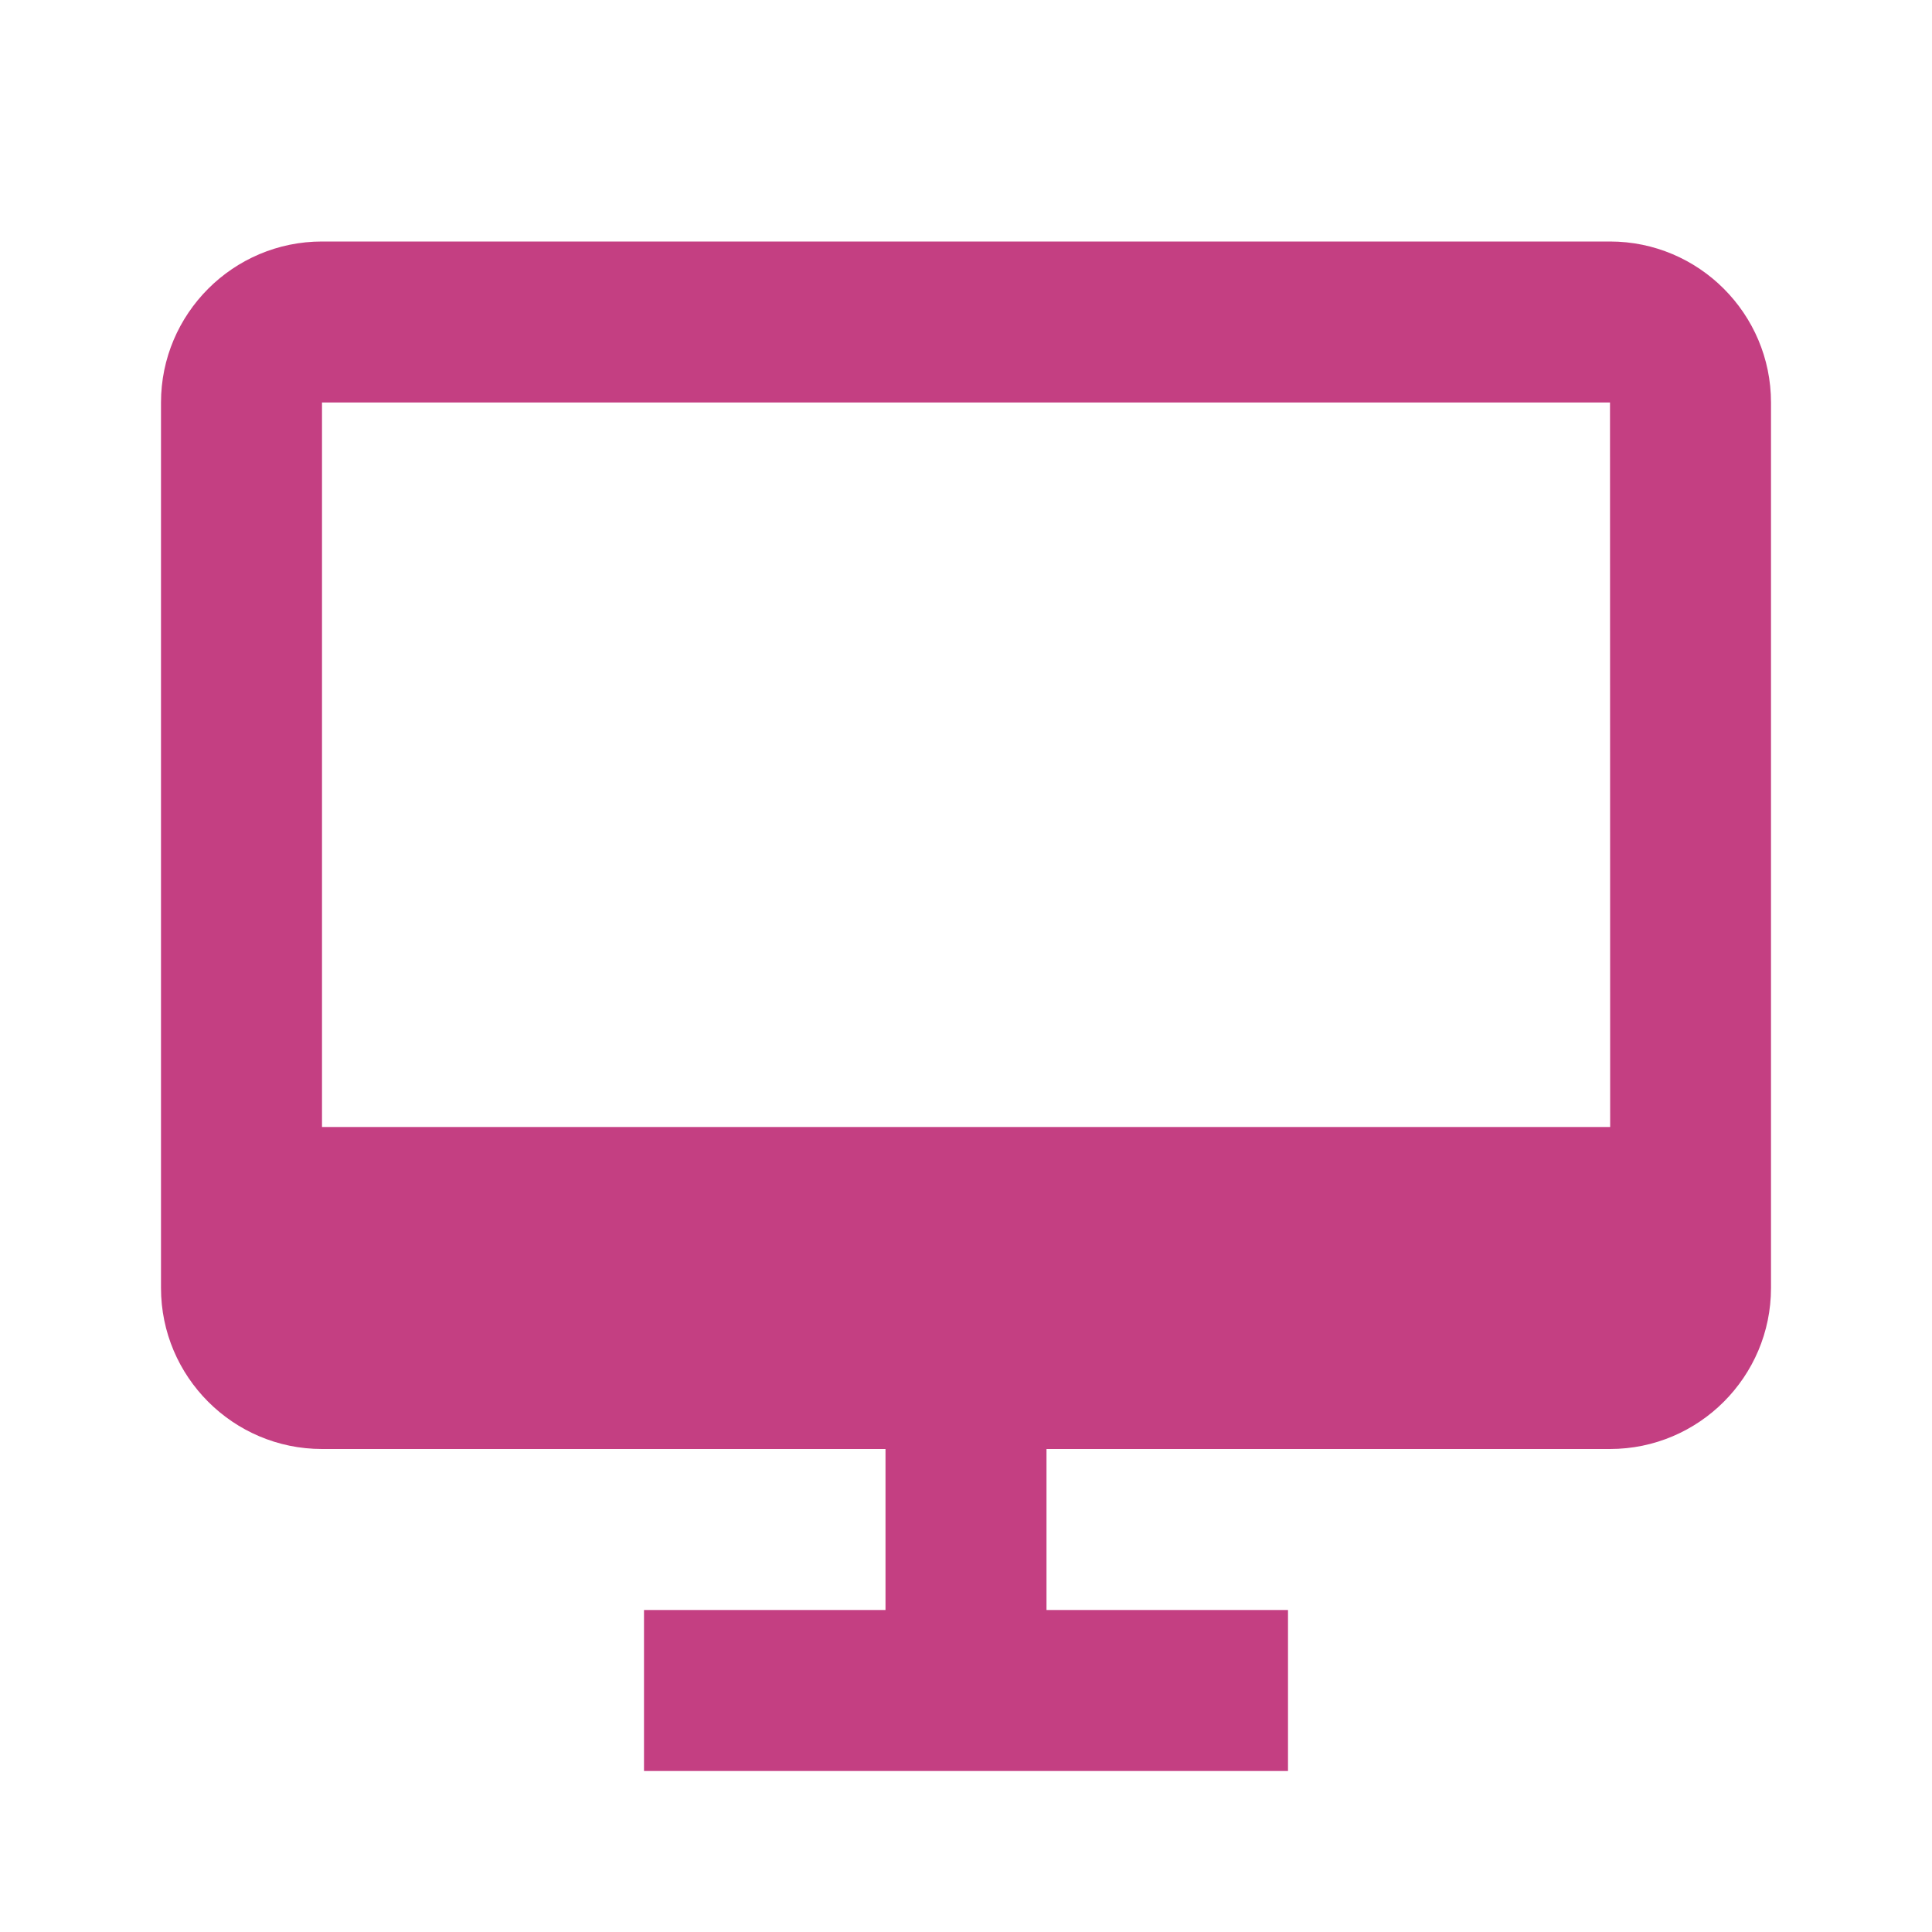 <svg width="36" height="36" viewBox="0 0 36 36" fill="none" xmlns="http://www.w3.org/2000/svg">
<g id="bx-desktop.svg">
<path id="Vector" d="M30 4.5H6C4.346 4.5 3 5.846 3 7.5V24C3 25.654 4.346 27 6 27H16.5V30H12V33H24V30H19.5V27H30C31.654 27 33 25.654 33 24V7.5C33 5.846 31.654 4.5 30 4.5ZM6 21V7.5H30L30.003 21H6Z" fill="#C43F82"/>
</g>
</svg>

